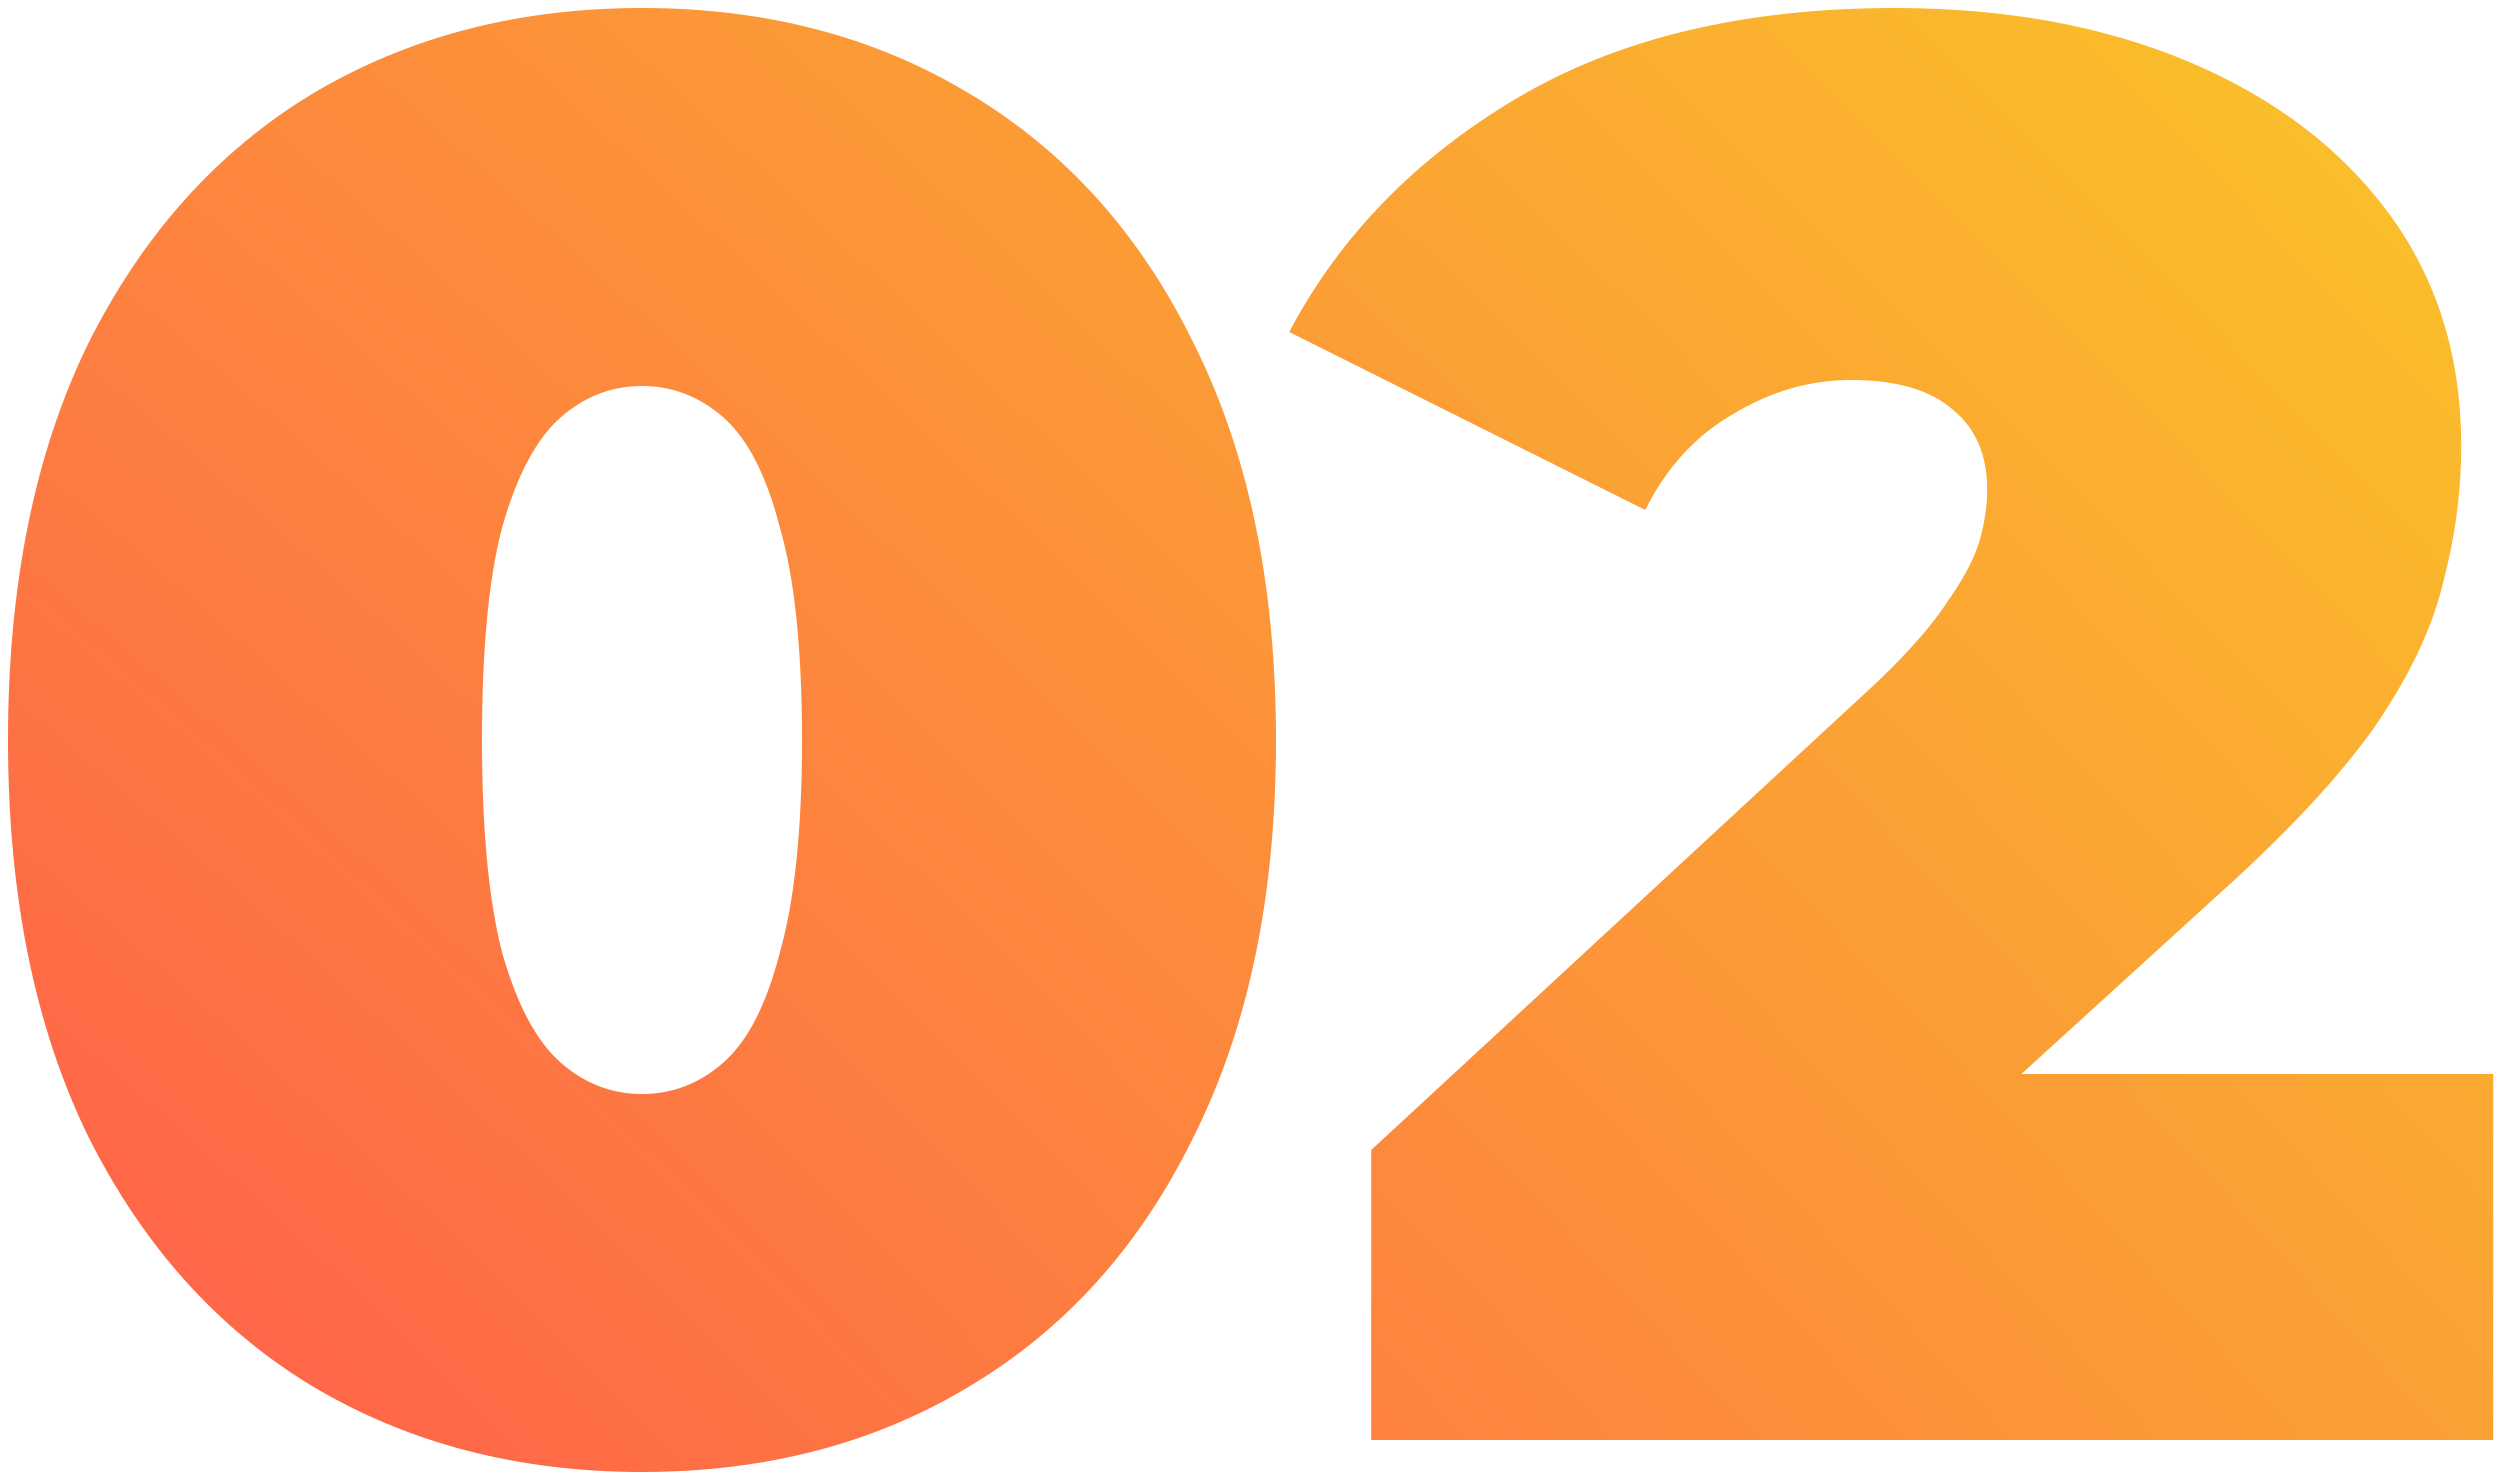 <svg width="250" height="148" viewBox="0 0 250 148" fill="none" xmlns="http://www.w3.org/2000/svg">
<path d="M64.2 147.2C51.8 147.2 40.8 144.333 31.2 138.6C21.733 132.867 14.267 124.533 8.8 113.6C3.467 102.667 0.8 89.467 0.8 74C0.8 58.533 3.467 45.333 8.8 34.4C14.267 23.467 21.733 15.133 31.2 9.4C40.8 3.667 51.8 0.8 64.2 0.8C76.6 0.8 87.533 3.667 97 9.4C106.6 15.133 114.067 23.467 119.4 34.4C124.867 45.333 127.6 58.533 127.6 74C127.6 89.467 124.867 102.667 119.4 113.6C114.067 124.533 106.6 132.867 97 138.6C87.533 144.333 76.6 147.2 64.2 147.2ZM64.2 109.4C67.267 109.4 70 108.333 72.4 106.2C74.8 104.067 76.667 100.4 78 95.2C79.467 90 80.2 82.933 80.2 74C80.2 64.933 79.467 57.867 78 52.8C76.667 47.6 74.8 43.933 72.4 41.8C70 39.667 67.267 38.6 64.2 38.6C61.133 38.6 58.4 39.667 56 41.8C53.6 43.933 51.667 47.6 50.2 52.8C48.867 57.867 48.2 64.933 48.2 74C48.2 82.933 48.867 90 50.2 95.2C51.667 100.4 53.6 104.067 56 106.2C58.4 108.333 61.133 109.4 64.2 109.4ZM137.123 144V115L187.723 68.2C190.923 65.133 193.257 62.467 194.723 60.2C196.323 57.933 197.39 55.933 197.923 54.2C198.457 52.333 198.723 50.6 198.723 49C198.723 45.533 197.59 42.867 195.323 41C193.057 39 189.657 38 185.123 38C180.99 38 177.057 39.133 173.323 41.4C169.59 43.533 166.657 46.733 164.523 51L128.923 33.2C133.99 23.6 141.59 15.8 151.723 9.8C161.857 3.8 174.457 0.8 189.523 0.8C200.59 0.8 210.39 2.6 218.923 6.2C227.457 9.8 234.123 14.867 238.923 21.4C243.723 27.933 246.123 35.667 246.123 44.6C246.123 49.133 245.523 53.667 244.323 58.2C243.257 62.733 240.99 67.533 237.523 72.6C234.057 77.533 228.923 83.067 222.123 89.2L184.123 123.8L176.723 107.4H249.323V144H137.123Z" fill="url(#paint0_radial_21_769)"/>
<defs>
<radialGradient id="paint0_radial_21_769" cx="0" cy="0" r="1" gradientUnits="userSpaceOnUse" gradientTransform="translate(-5 195.245) rotate(-43.292) scale(355.833 1096.81)">
<stop stop-color="#FF4E50"/>
<stop offset="1" stop-color="#F9D423"/>
</radialGradient>
</defs>
</svg>
